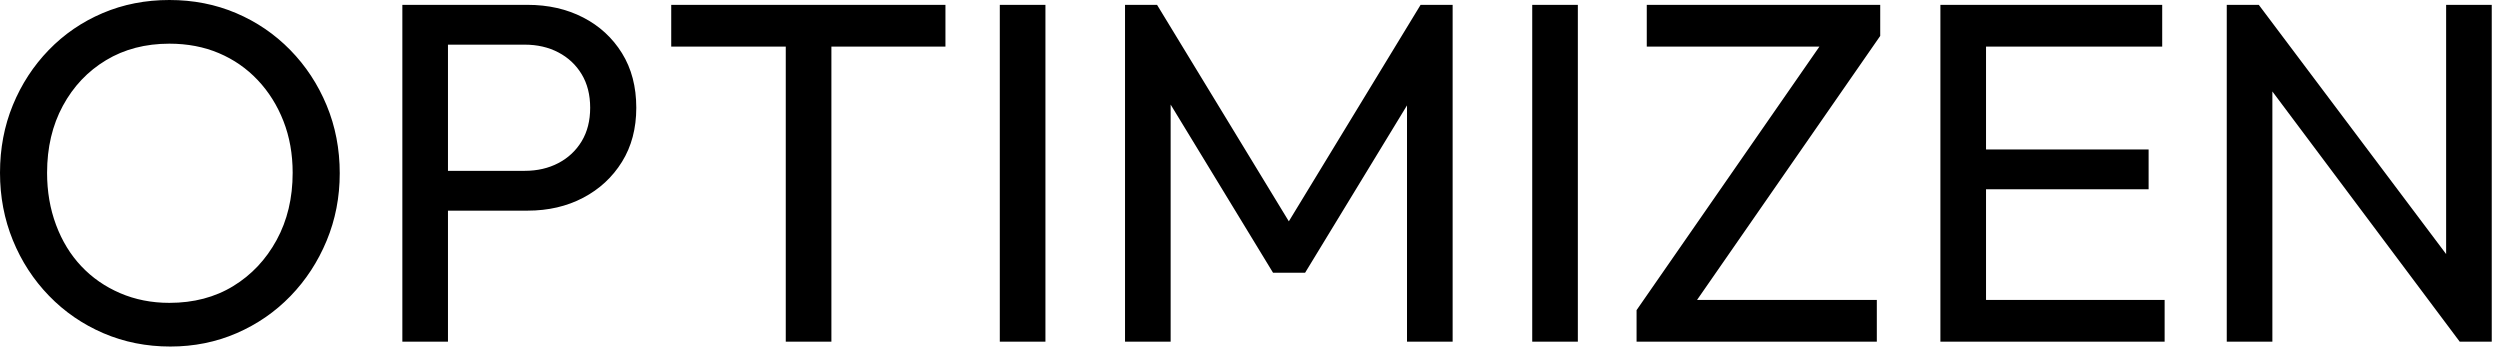 <svg baseProfile="full" height="28" version="1.1" viewBox="0 0 202 28" width="202" xmlns="http://www.w3.org/2000/svg" xmlns:ev="http://www.w3.org/2001/xml-events" xmlns:xlink="http://www.w3.org/1999/xlink"><defs /><g><path d="M15.608 28.0Q12.706 28.0 10.196 26.922Q7.686 25.843 5.804 23.902Q3.922 21.961 2.882 19.412Q1.843 16.863 1.843 13.961Q1.843 11.02 2.882 8.49Q3.922 5.961 5.784 4.039Q7.647 2.118 10.137 1.059Q12.627 0.0 15.529 0.0Q18.431 0.0 20.922 1.059Q23.412 2.118 25.294 4.039Q27.176 5.961 28.235 8.51Q29.294 11.059 29.294 14Q29.294 16.902 28.235 19.451Q27.176 22.0 25.314 23.922Q23.451 25.843 20.961 26.922Q18.471 28.0 15.608 28.0ZM15.529 24.471Q18.471 24.471 20.686 23.118Q22.902 21.765 24.196 19.392Q25.49 17.02 25.49 13.961Q25.49 11.686 24.745 9.784Q24.0 7.882 22.667 6.471Q21.333 5.059 19.529 4.294Q17.725 3.529 15.529 3.529Q12.627 3.529 10.412 4.863Q8.196 6.196 6.922 8.549Q5.647 10.902 5.647 13.961Q5.647 16.235 6.373 18.176Q7.098 20.118 8.412 21.51Q9.725 22.902 11.549 23.686Q13.373 24.471 15.529 24.471Z M36.824 17.02V13.804H44.235Q45.765 13.804 46.961 13.176Q48.157 12.549 48.843 11.412Q49.529 10.275 49.529 8.706Q49.529 7.137 48.843 6Q48.157 4.863 46.961 4.235Q45.765 3.608 44.235 3.608H36.824V0.392H44.471Q46.98 0.392 48.961 1.412Q50.941 2.431 52.098 4.294Q53.255 6.157 53.255 8.706Q53.255 11.216 52.098 13.078Q50.941 14.941 48.961 15.98Q46.98 17.02 44.471 17.02ZM34.353 27.608V0.392H38.039V27.608Z M65.333 27.608V1.176H69.02V27.608ZM56.078 3.765V0.392H78.235V3.765Z M82.627 27.608V0.392H86.314V27.608Z M92.745 27.608V0.392H95.333L106.863 19.333H105.098L116.627 0.392H119.216V27.608H115.529V6.863L116.392 7.098L107.294 22.039H104.706L95.608 7.098L96.431 6.863V27.608Z M125.647 27.608V0.392H129.333V27.608Z M134.078 25.059 149.451 2.902H153.765L138.392 25.059ZM134.078 27.608V25.059L137.216 24.235H153.49V27.608ZM134.902 3.765V0.392H153.765V2.902L150.588 3.765Z M158.627 27.608V0.392H162.314V27.608ZM161.137 27.608V24.235H176.745V27.608ZM161.137 15.294V12.078H175.451V15.294ZM161.137 3.765V0.392H176.549V3.765Z M181.765 27.608V0.392H184.353L185.451 4.667V27.608ZM200.588 27.608 183.882 5.294 184.353 0.392 201.098 22.667ZM200.588 27.608 199.49 23.569V0.392H203.176V27.608Z " fill="rgb(0,0,0)" transform="translate(-1.843, 0)" /></g></svg>